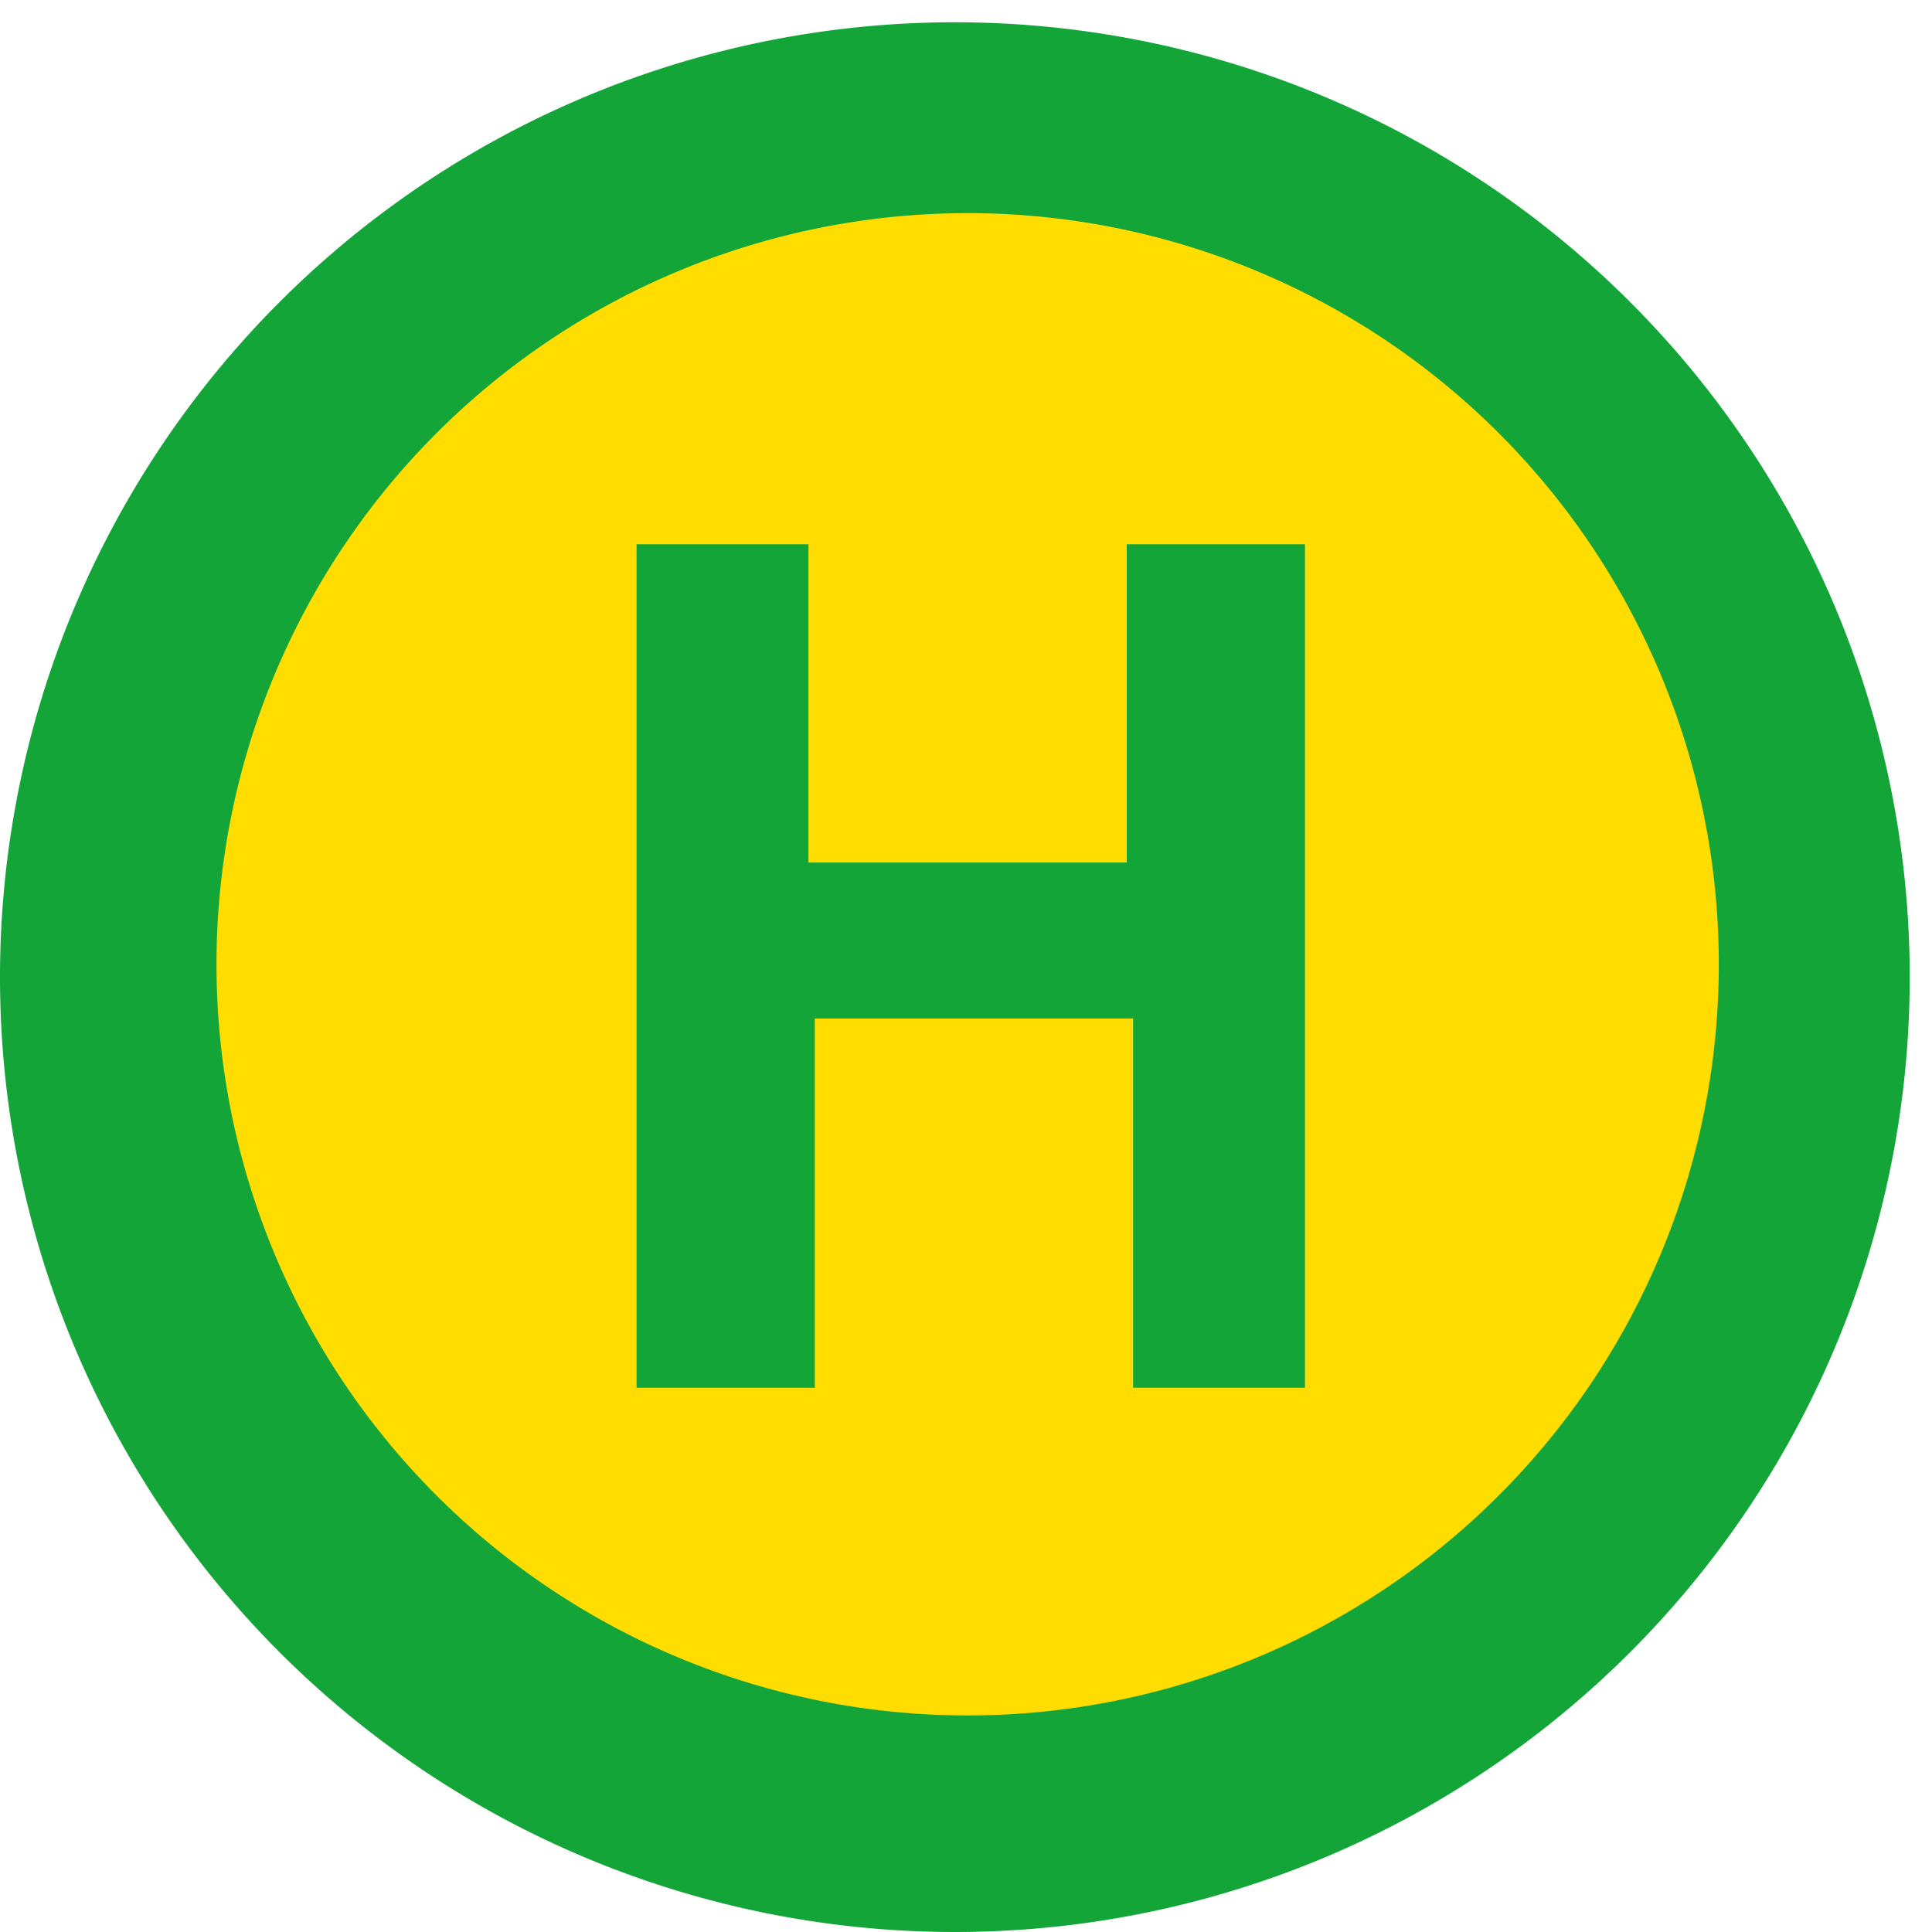 <svg xmlns="http://www.w3.org/2000/svg" viewBox="0 0 6.07 6.07"><defs><style>.cls-1{fill:#fd0;}.cls-2{fill:#13a538;}</style></defs><title>busElement 2</title><g id="Ebene_2" data-name="Ebene 2"><g id="Bahn"><path class="cls-1" d="M3,5.73A2.7,2.7,0,1,0,.34,3,2.7,2.7,0,0,0,3,5.73"/><path class="cls-2" d="M3,6.07a3,3,0,1,1,3-3A3,3,0,0,1,3,6.07ZM3,.67A2.36,2.36,0,1,0,5.4,3,2.36,2.36,0,0,0,3,.67Z"/><path class="cls-2" d="M2,4.36V1.71h.54v1h1v-1H4.1V4.36H3.56V3.2h-1V4.36Z"/></g></g></svg>